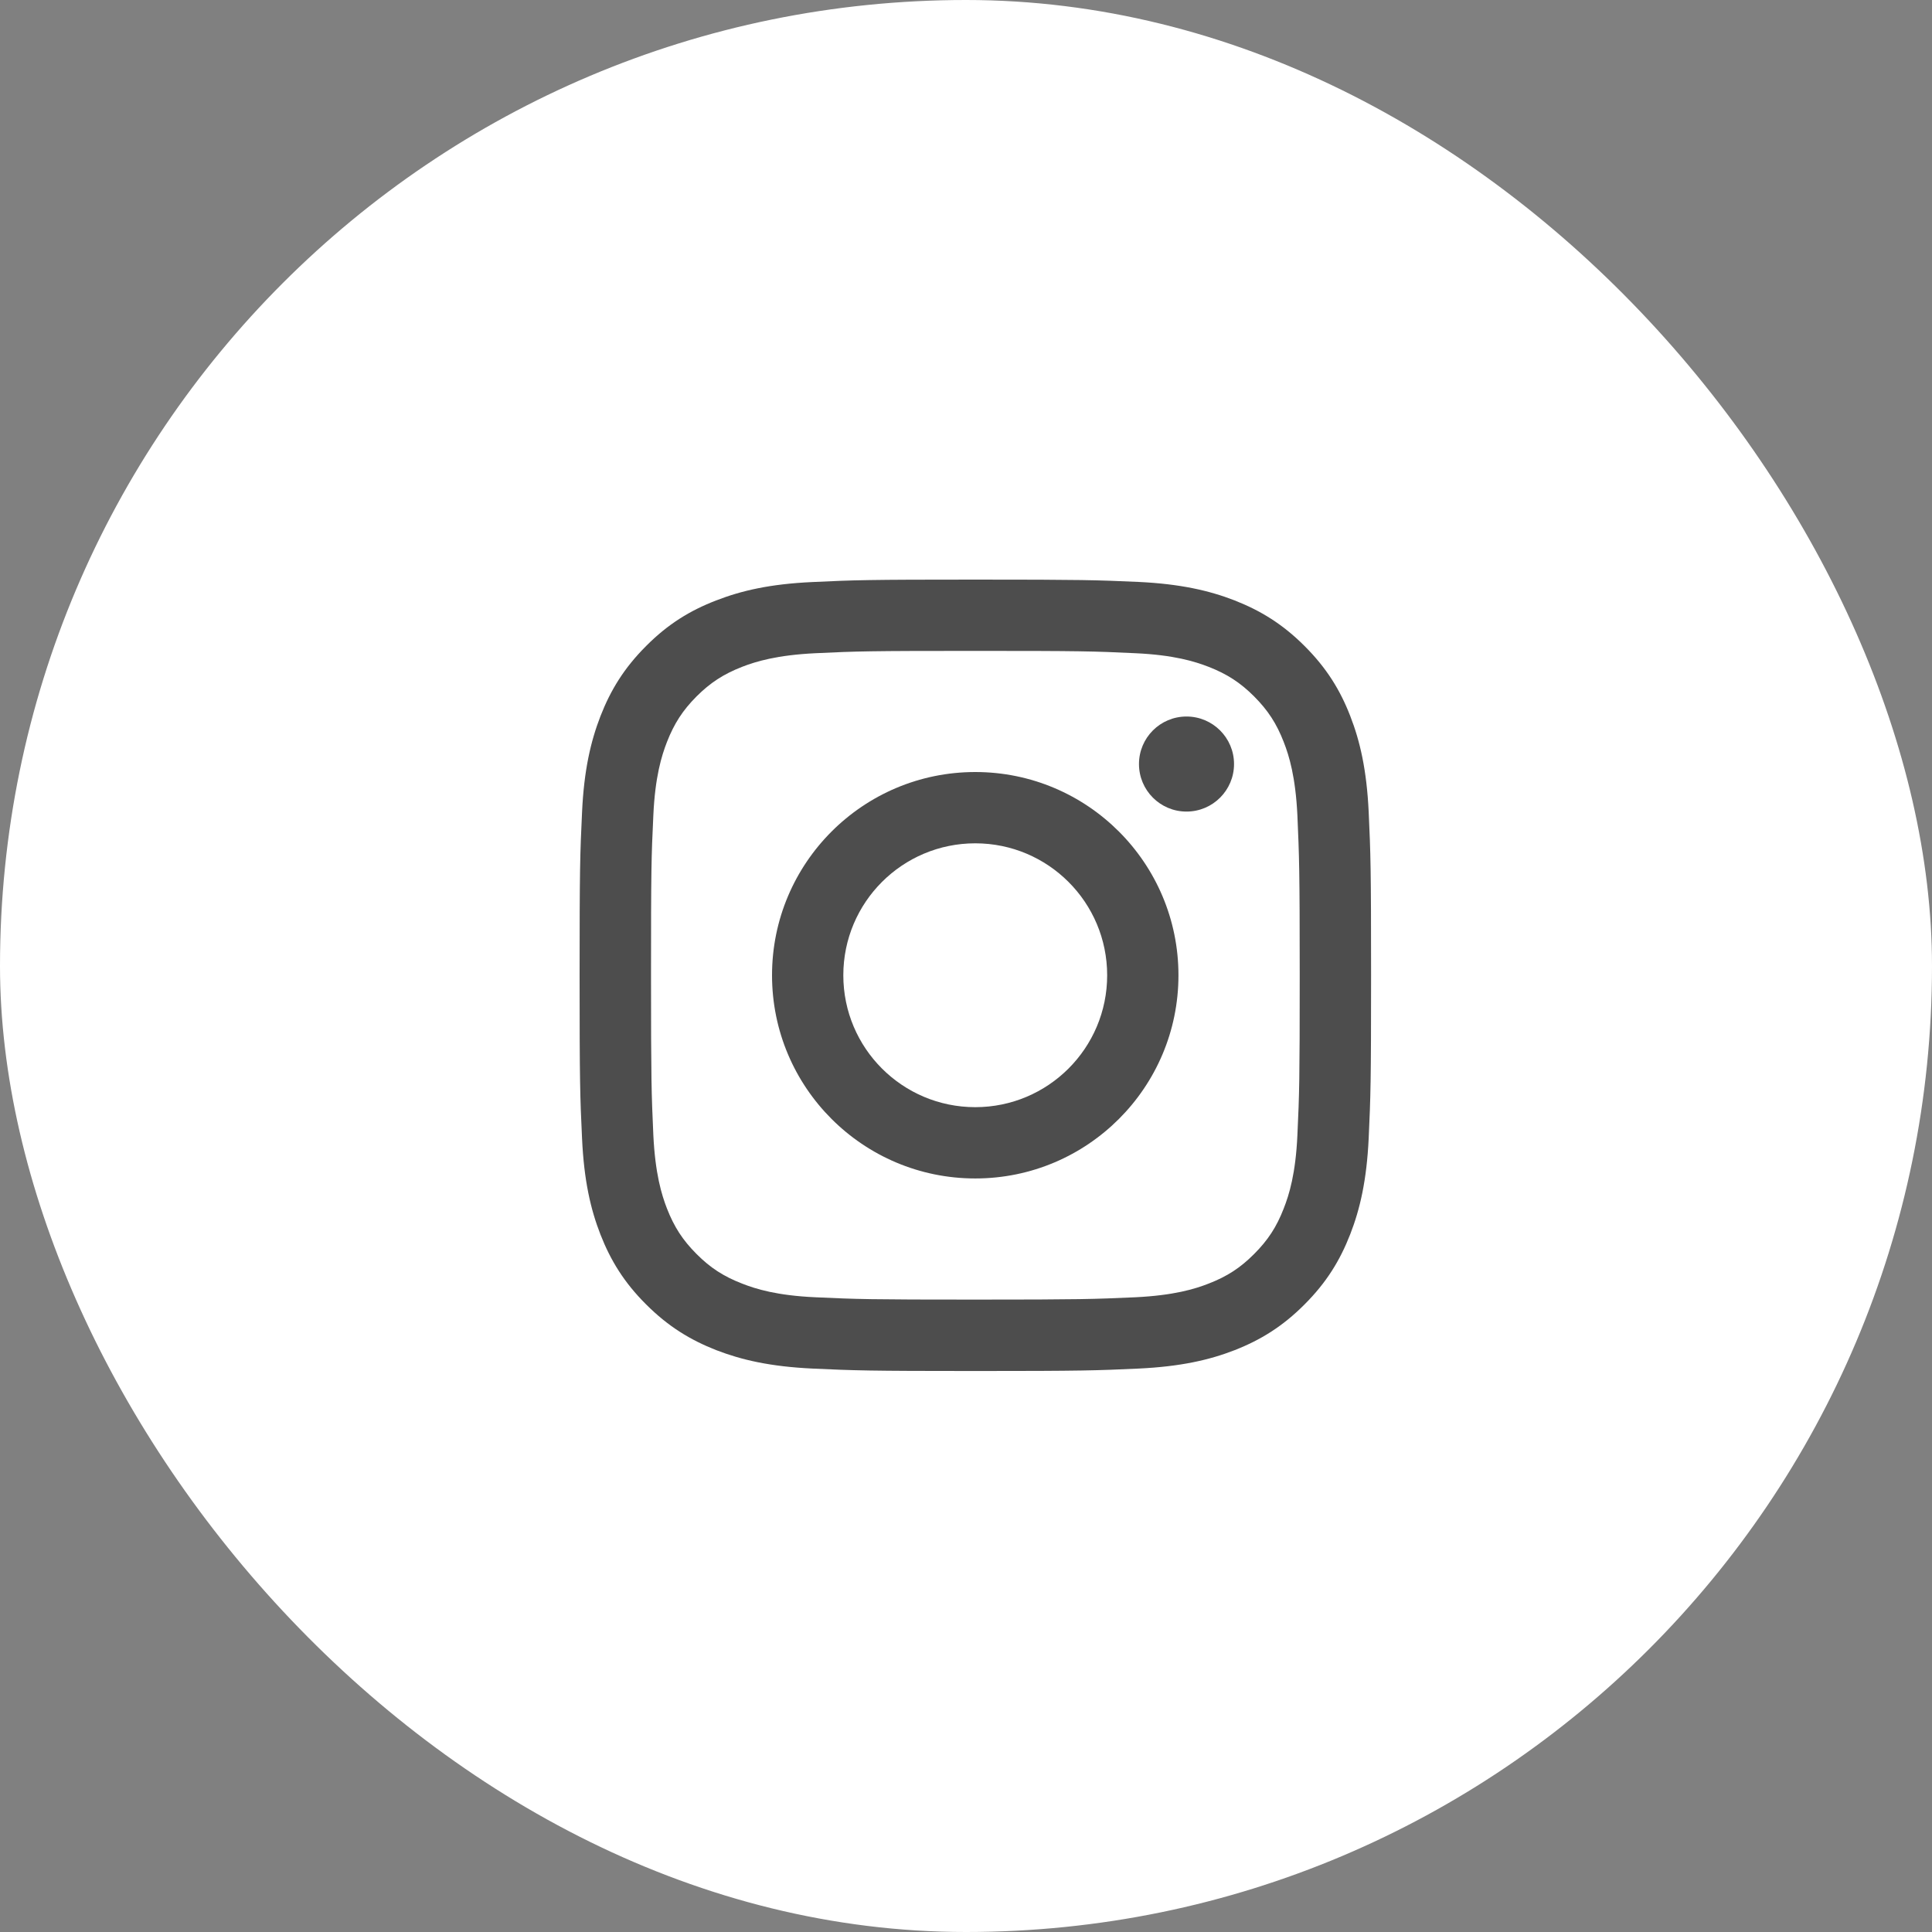 <?xml version="1.0" encoding="UTF-8"?> <svg xmlns="http://www.w3.org/2000/svg" width="30" height="30" viewBox="0 0 30 30" fill="none"><rect x="0" y="0" width="30" height="30" fill="#808080" stroke="none"/><rect width="30" height="30" rx="15" fill="white"></rect><path d="M15.145 10.107C16.785 10.107 16.979 10.112 17.627 10.143C18.227 10.17 18.553 10.271 18.769 10.355C19.055 10.467 19.26 10.6 19.474 10.814C19.688 11.029 19.822 11.234 19.933 11.52C20.018 11.736 20.117 12.062 20.146 12.661C20.174 13.309 20.182 13.504 20.182 15.143C20.182 16.783 20.176 16.978 20.146 17.626C20.119 18.225 20.018 18.551 19.933 18.767C19.822 19.053 19.688 19.258 19.474 19.472C19.26 19.687 19.055 19.82 18.769 19.931C18.553 20.016 18.227 20.115 17.627 20.144C16.979 20.173 16.785 20.18 15.145 20.18C13.505 20.18 13.311 20.174 12.663 20.144C12.064 20.117 11.738 20.016 11.522 19.931C11.236 19.82 11.03 19.687 10.816 19.472C10.602 19.258 10.469 19.053 10.357 18.767C10.273 18.551 10.174 18.225 10.145 17.626C10.116 16.978 10.109 16.783 10.109 15.143C10.109 13.504 10.114 13.309 10.145 12.661C10.172 12.062 10.273 11.736 10.357 11.52C10.469 11.234 10.602 11.029 10.816 10.814C11.03 10.6 11.236 10.467 11.522 10.355C11.738 10.271 12.064 10.172 12.663 10.143C13.311 10.112 13.505 10.107 15.145 10.107ZM15.145 9C13.477 9 13.268 9.007 12.613 9.038C11.959 9.068 11.513 9.171 11.12 9.324C10.717 9.479 10.373 9.689 10.033 10.031C9.691 10.373 9.482 10.715 9.324 11.12C9.173 11.511 9.068 11.957 9.038 12.613C9.007 13.268 9 13.477 9 15.145C9 16.814 9.007 17.023 9.038 17.678C9.068 18.331 9.171 18.778 9.324 19.17C9.481 19.571 9.691 19.915 10.033 20.255C10.375 20.597 10.717 20.806 11.122 20.965C11.513 21.116 11.959 21.22 12.614 21.251C13.27 21.281 13.478 21.289 15.147 21.289C16.816 21.289 17.024 21.281 17.68 21.251C18.333 21.22 18.779 21.118 19.172 20.965C19.573 20.808 19.917 20.597 20.257 20.255C20.599 19.913 20.808 19.571 20.966 19.166C21.118 18.776 21.222 18.329 21.253 17.674C21.283 17.019 21.29 16.81 21.29 15.142C21.29 13.473 21.283 13.264 21.253 12.609C21.222 11.956 21.119 11.509 20.966 11.117C20.81 10.715 20.599 10.372 20.257 10.031C19.915 9.689 19.573 9.481 19.168 9.322C18.778 9.171 18.331 9.067 17.676 9.036C17.023 9.007 16.814 9 15.145 9Z" fill="#4D4D4D"></path><path d="M15.144 11.988C13.401 11.988 11.988 13.401 11.988 15.144C11.988 16.886 13.401 18.299 15.144 18.299C16.886 18.299 18.299 16.886 18.299 15.144C18.299 13.401 16.886 11.988 15.144 11.988ZM15.144 17.192C14.013 17.192 13.095 16.276 13.095 15.144C13.095 14.011 14.013 13.095 15.144 13.095C16.274 13.095 17.192 14.011 17.192 15.144C17.192 16.276 16.274 17.192 15.144 17.192Z" fill="#4D4D4D"></path><path d="M18.424 12.602C18.831 12.602 19.162 12.272 19.162 11.864C19.162 11.456 18.831 11.126 18.424 11.126C18.016 11.126 17.686 11.456 17.686 11.864C17.686 12.272 18.016 12.602 18.424 12.602Z" fill="#4D4D4D"></path></svg> 